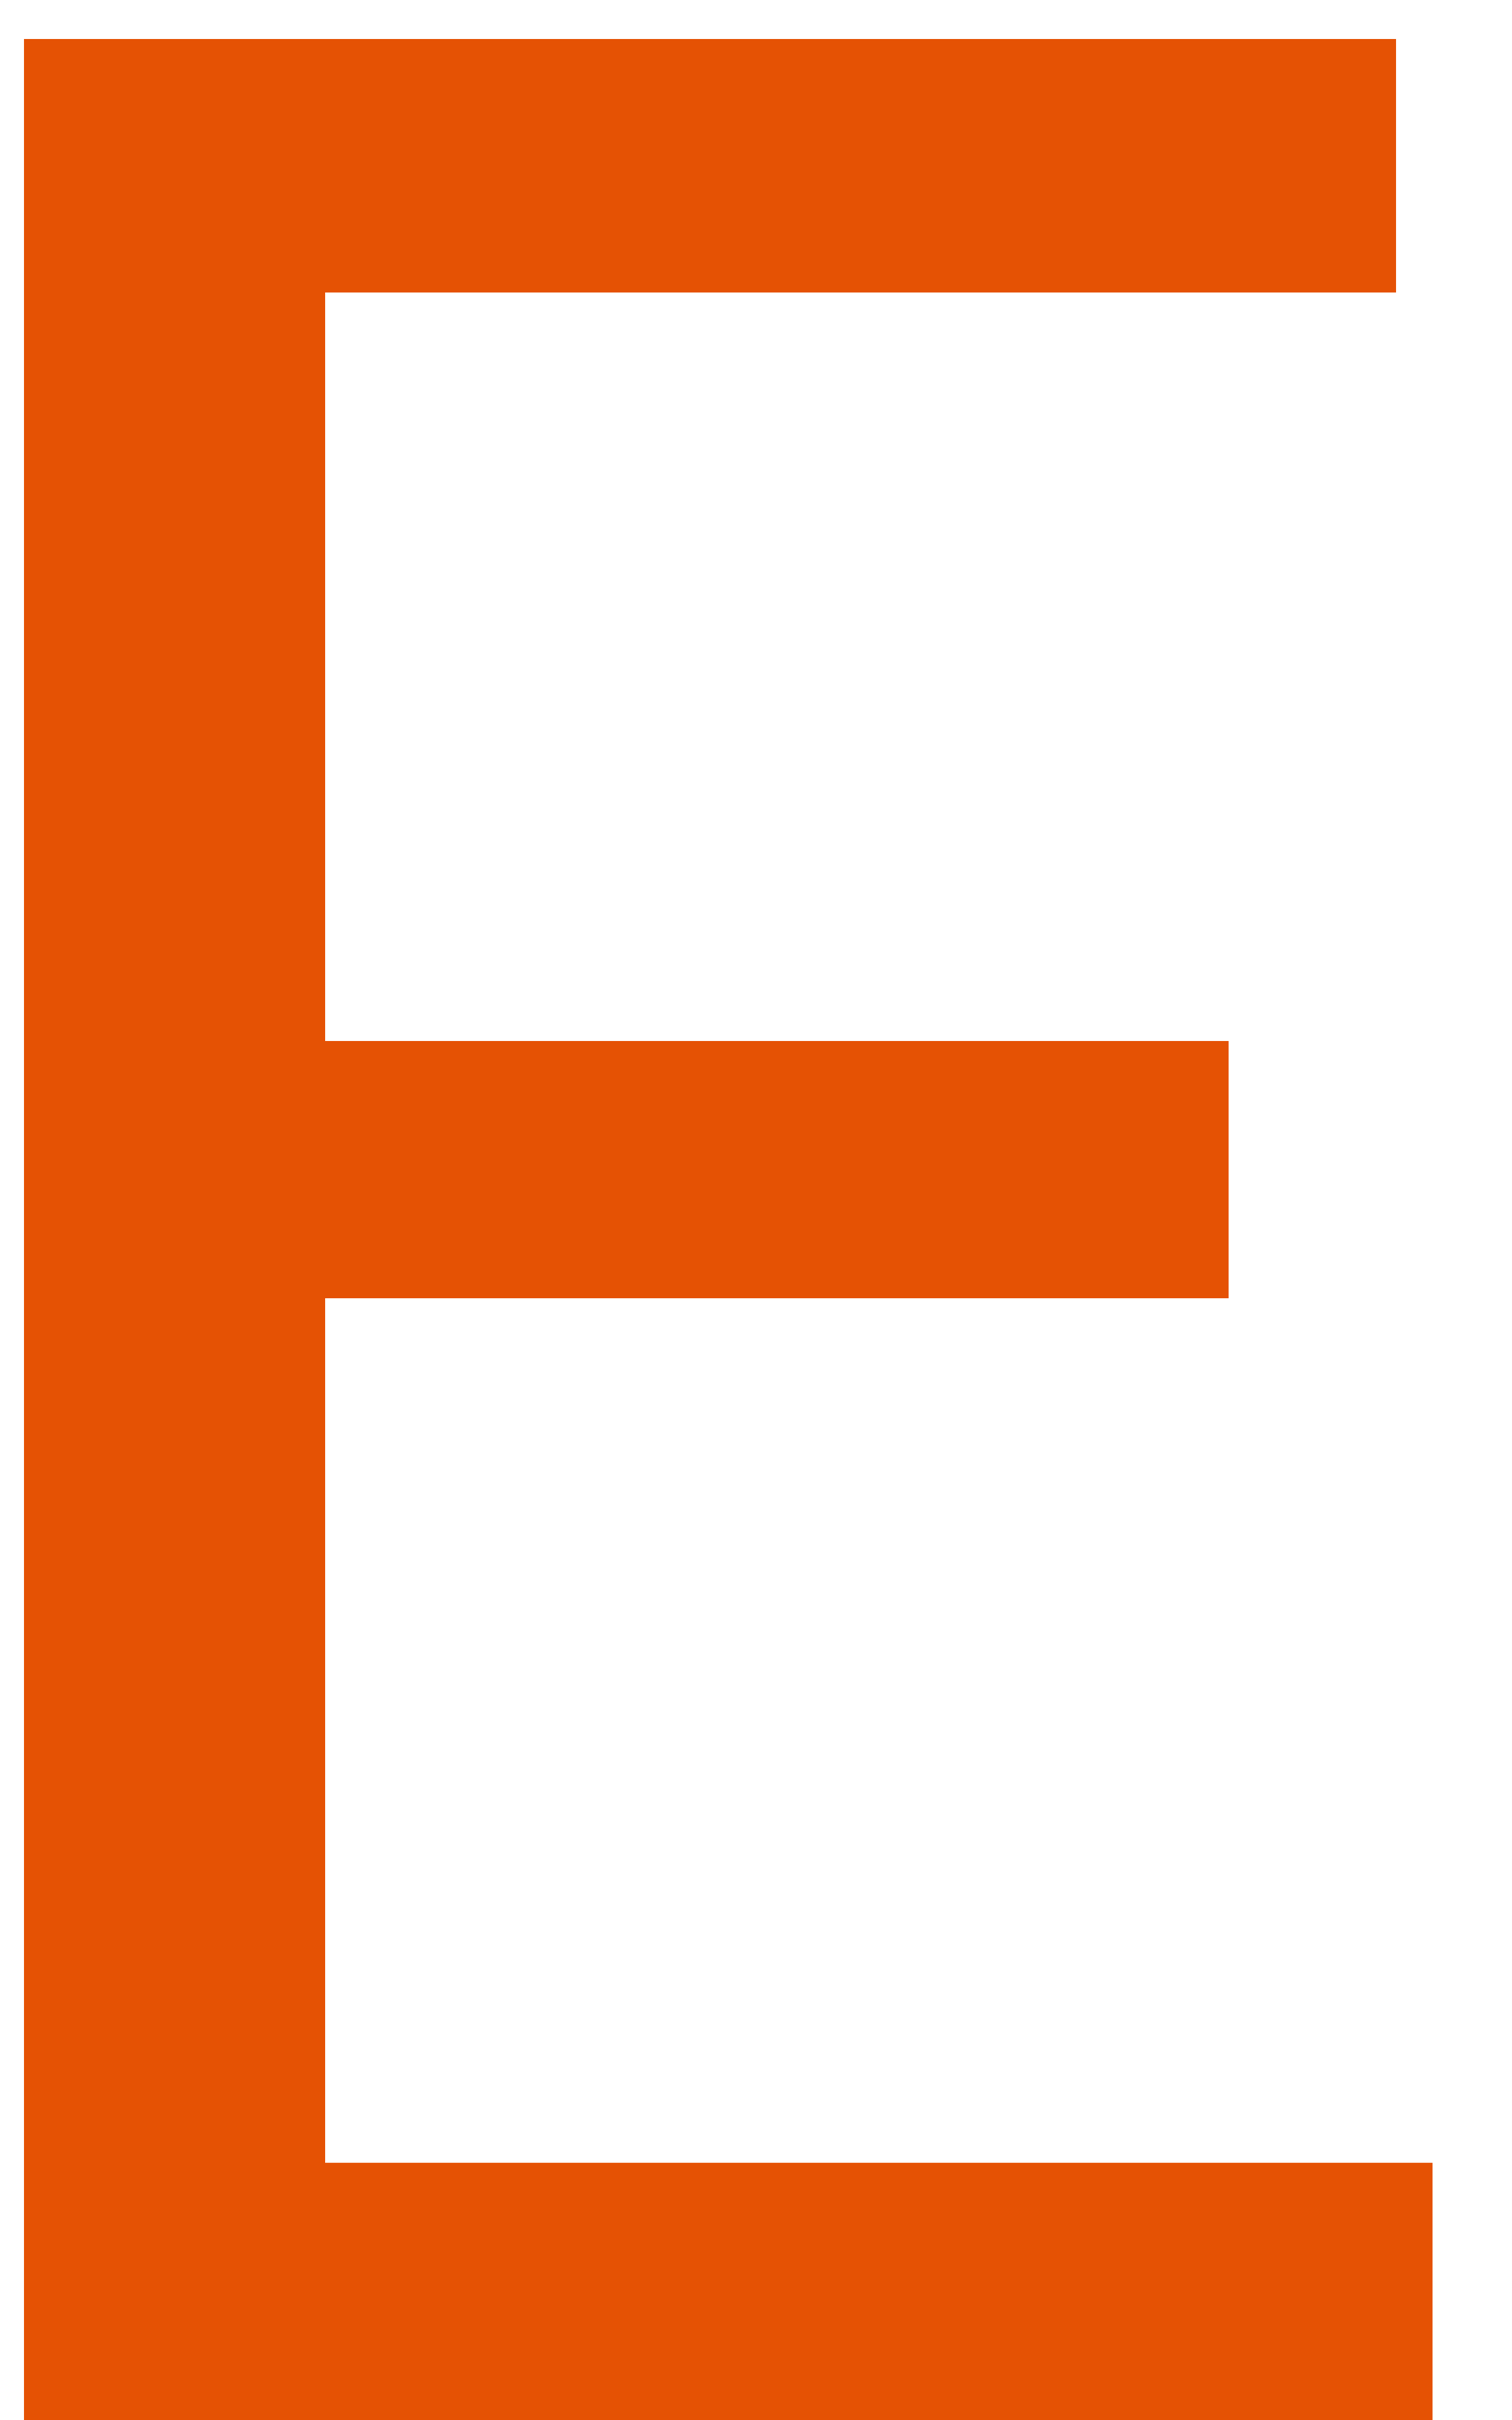 <?xml version="1.0" encoding="UTF-8"?> <svg xmlns="http://www.w3.org/2000/svg" width="10" height="16" viewBox="0 0 10 16" fill="none"> <path d="M0.16 16V0.256H9.232V1.936H2.152V6.88H8.128V8.584H2.152V14.296H9.472V16H0.16Z" fill="#E55204"></path> </svg> 